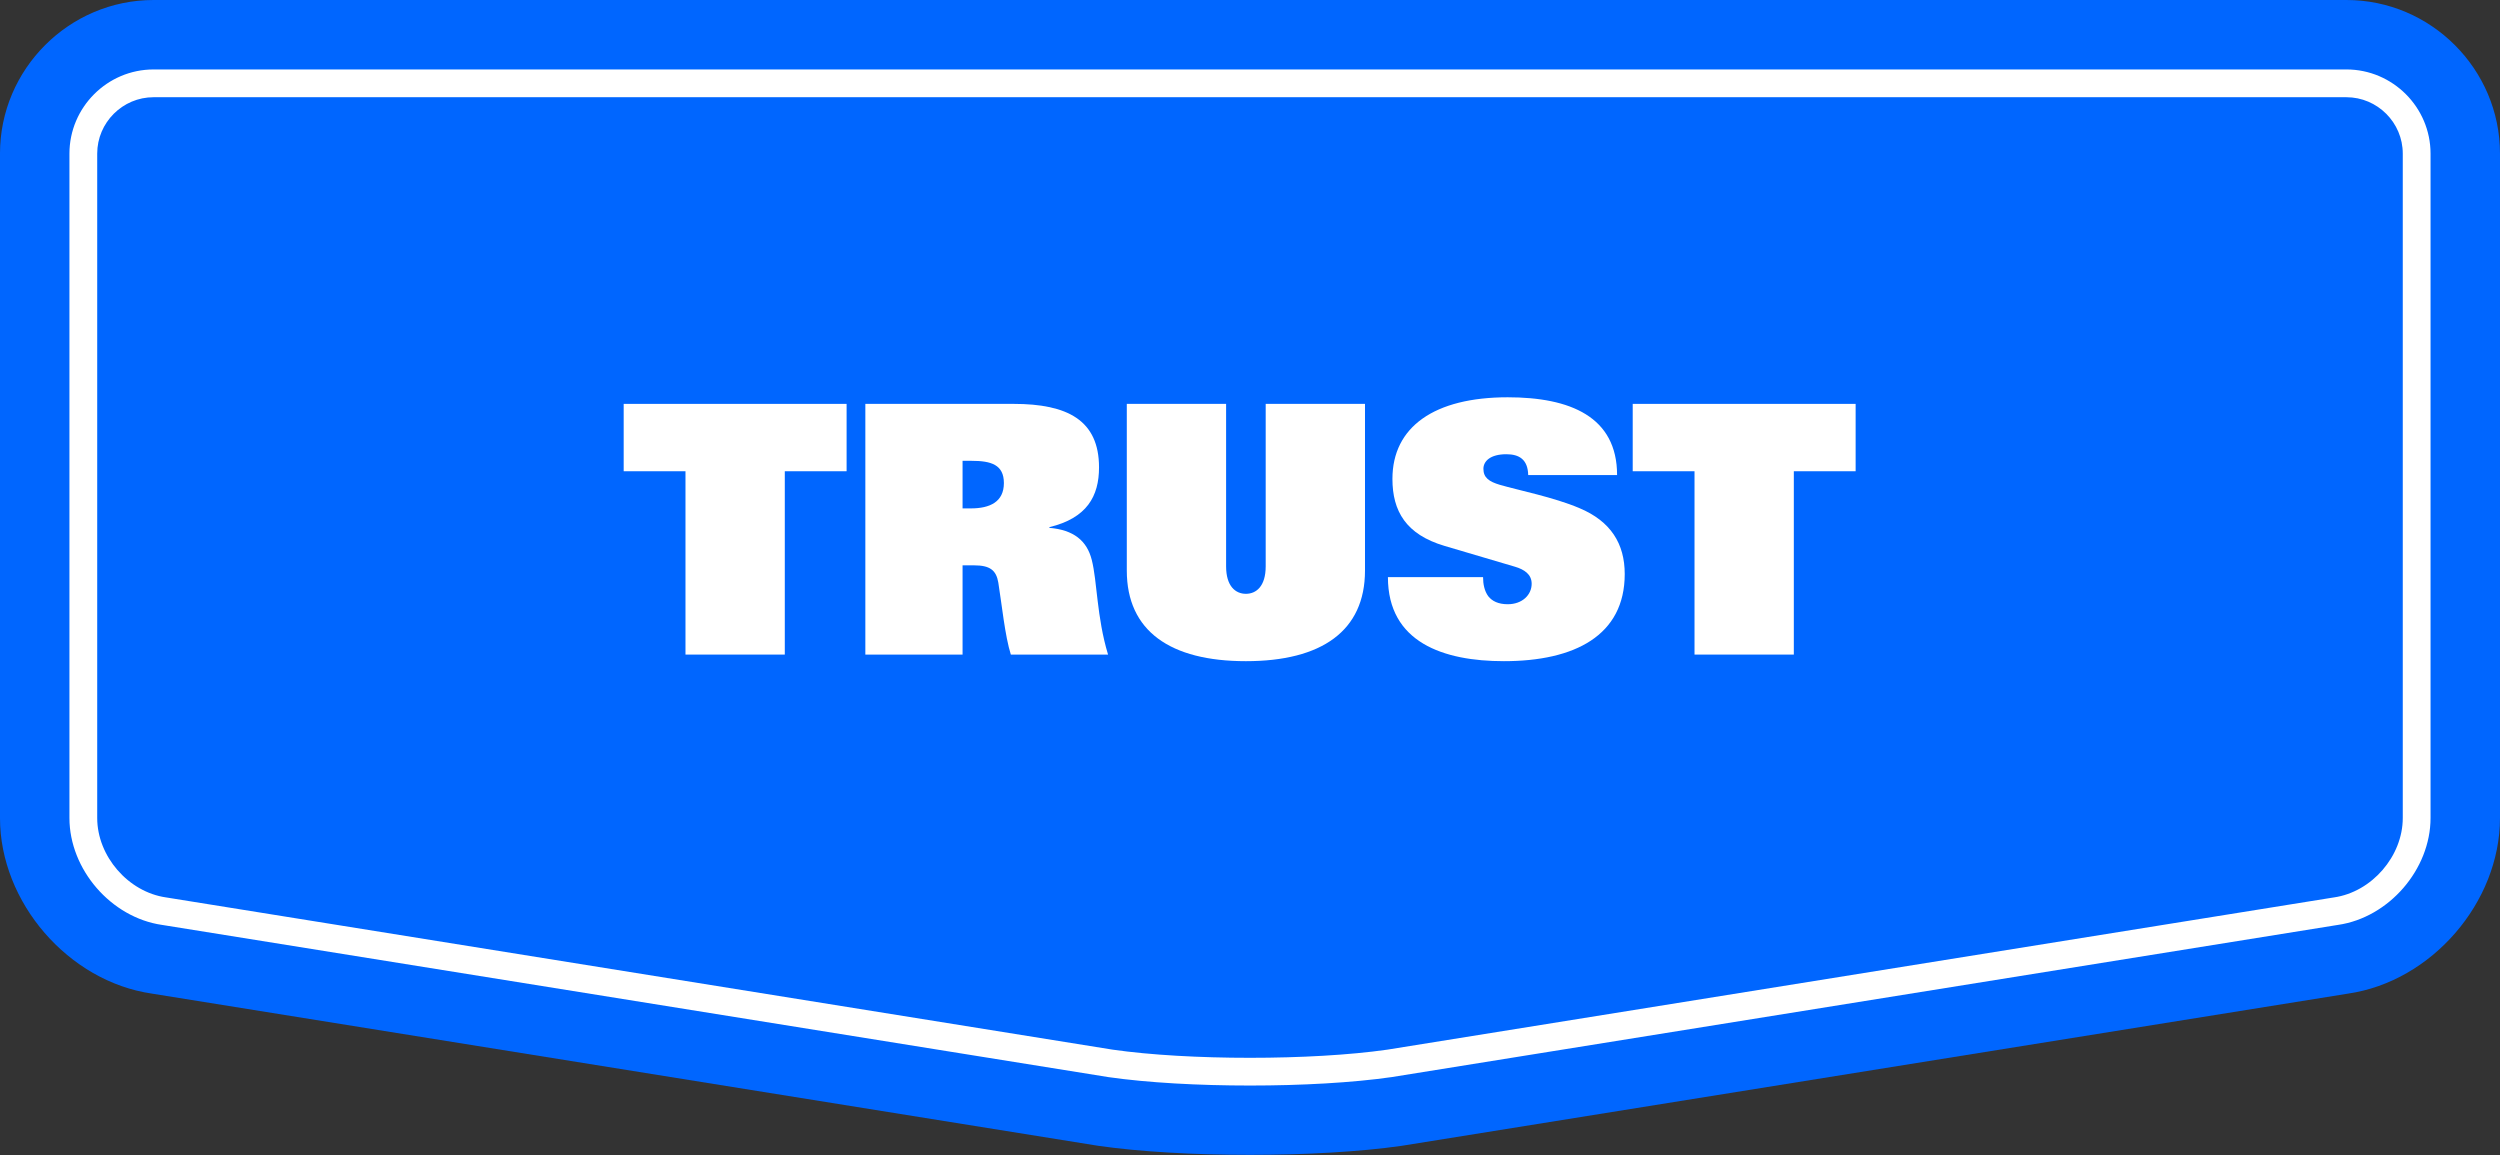 <svg clip-rule="evenodd" fill-rule="evenodd" stroke-linejoin="round" stroke-miterlimit="2" viewBox="0 0 1500 693" xmlns="http://www.w3.org/2000/svg"><rect x="0" y="0" width="1500" height="693" fill="#333333" stroke="none"/><path d="m1407.84 0h-1315.69c-50.688 0-92.156 41.47-92.156 92.156v398.628c0 50.686 41.04 98.112 91.199 105.391l567.6 91.285c50.161 7.279 132.241 7.279 182.402 0l567.598-91.285c50.161-7.279 91.201-54.705 91.201-105.391v-398.628c0-50.686-41.47-92.156-92.156-92.156z" fill="#06f"/><g fill="#fff"><path d="m1407.84 41.667c27.769 0 50.489 22.72 50.489 50.489v398.628c0 30.855-24.983 59.725-55.518 64.157-.211.03-.422.062-.632.096 0 0-551.917 88.763-567.271 91.232-46.785 6.741-122.989 6.743-169.787.006-.037-.006-567.31-91.238-567.31-91.238-.21-.034-.42-.066-.631-.096-30.535-4.432-55.517-33.302-55.517-64.157v-398.628c0-27.769 22.719-50.489 50.489-50.489h1315.69zm0 16.666c18.603 0 33.823 15.22 33.823 33.823v398.628c0 22.923-18.561 44.371-41.246 47.663-.295.043-.59.088-.885.135 0 0-567.133 91.21-567.133 91.21-45.484 6.533-119.452 6.529-164.896-.013-.437-.07-567.045-91.197-567.045-91.197-.295-.047-.589-.092-.885-.135-22.684-3.292-41.244-24.74-41.244-47.663v-398.628c0-18.603 15.22-33.823 33.823-33.823h1315.69z"/><path d="m411.29 392.746h59.584v-110h37.083v-40.417h-133.75v40.417h37.083z" fill-rule="nonzero"/><path d="m519.207 392.746h58.333v-53.542h6.875c9.584 0 13.334 2.917 14.584 10.417 2.083 12.917 3.958 31.875 7.5 43.125h58.333c-6.875-22.708-6.458-43.958-9.792-56.875-2.916-11.458-10.833-17.917-25.416-19.167v-.416c22.5-5.417 29.791-18.542 29.791-35.834 0-28.333-18.958-38.125-51.25-38.125h-88.958zm58.333-87.708v-28.542h5.417c11.667 0 19.375 2.292 19.375 13.333 0 11.25-8.333 15.209-19.792 15.209z" fill-rule="nonzero"/><path d="m818.999 242.329h-59.584v97.5c0 11.875-5.625 16.459-11.875 16.459s-11.875-4.584-11.875-16.459v-97.5h-59.583v100c0 36.25 26.042 54.375 71.458 54.375 45.417 0 71.459-18.125 71.459-54.375z" fill-rule="nonzero"/><path d="m970.249 285.038c0-35-28.125-46.667-65.625-46.667-43.959 0-69.167 17.708-69.167 48.958 0 19.375 8.125 33.334 31.25 40.209l42.292 12.5c5.625 1.666 10 4.583 10 10.208 0 6.667-5.625 12.292-14.375 12.292-5.625 0-9.375-1.875-11.667-4.792-2.292-3.125-3.125-7.292-3.125-11.458h-57.083c0 39.166 33.333 50.416 69.583 50.416 42.5 0 72.5-15.416 72.5-52.291 0-18.125-8.333-31.667-27.292-39.584-15.208-6.458-36.25-10.625-47.708-13.958-6.25-1.875-9.792-4.167-9.792-9.583 0-4.584 4.167-8.75 13.75-8.75 7.709 0 12.917 3.125 13.125 12.5z" fill-rule="nonzero"/><path d="m1016.71 392.746h59.583v-110h37.084v-40.417h-133.75v40.417h37.083z" fill-rule="nonzero"/></g></svg>
